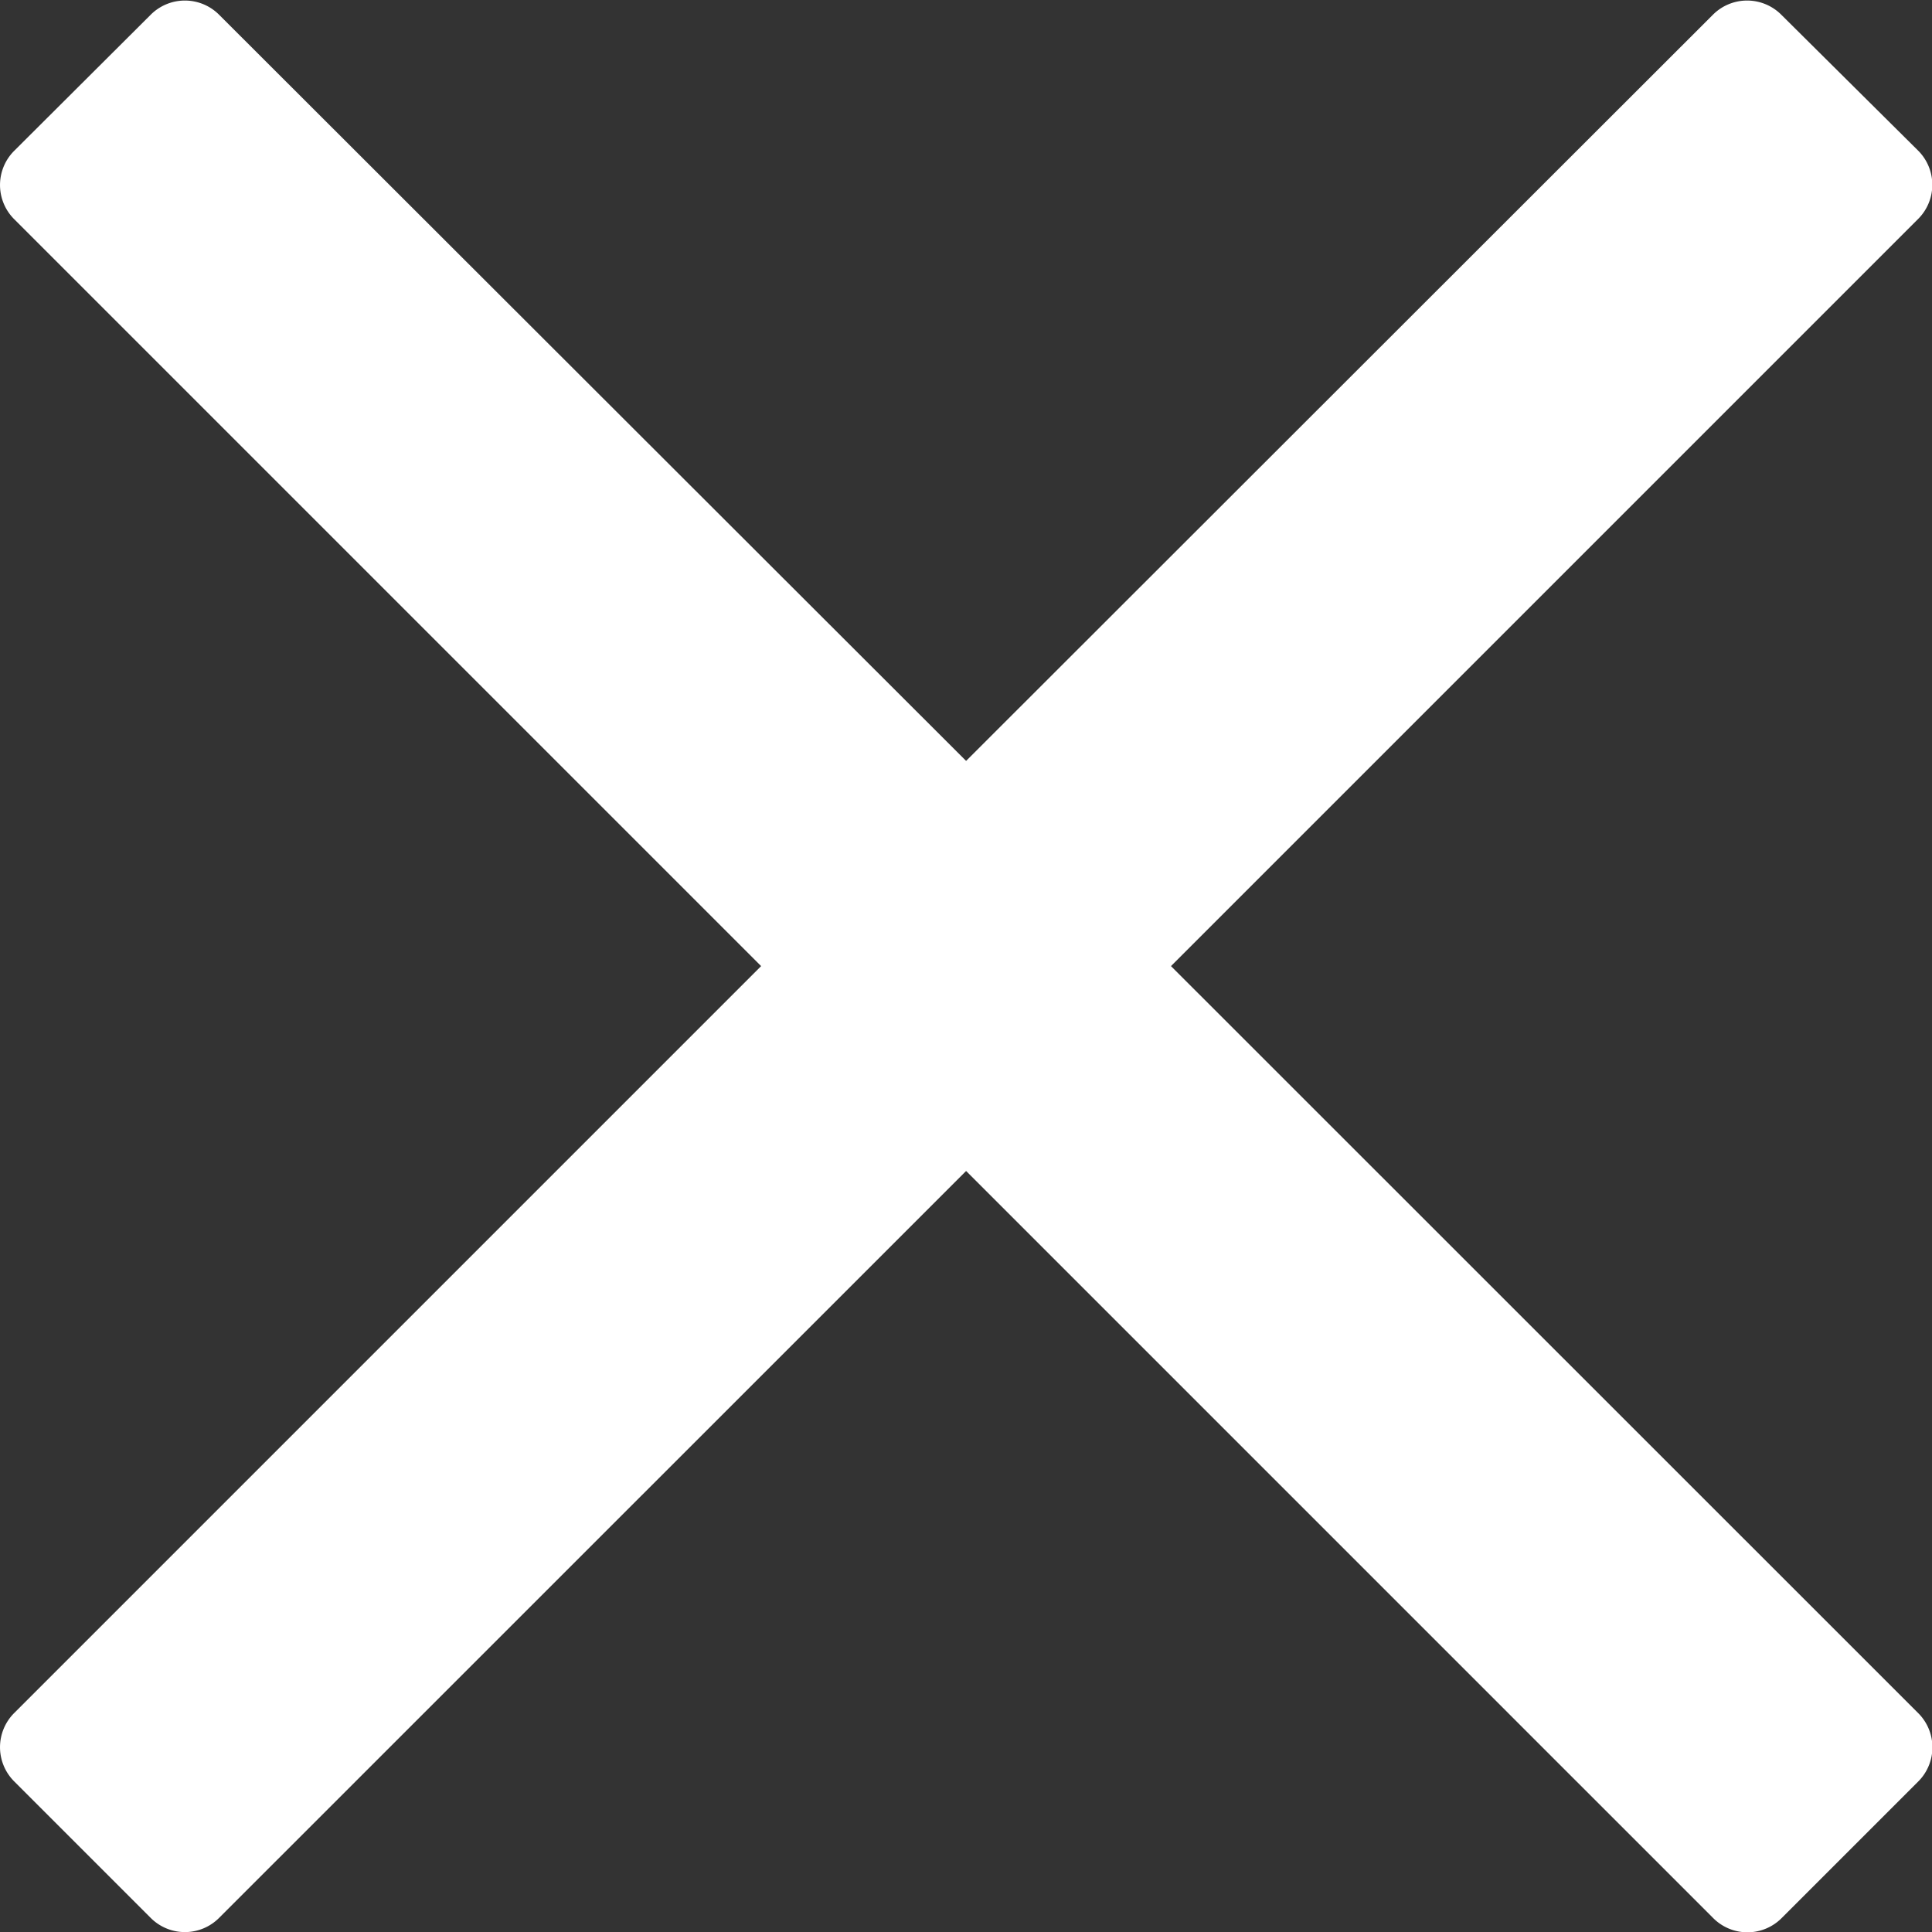 <svg xmlns="http://www.w3.org/2000/svg" width="18.124" height="18.124" viewBox="0 0 18.124 18.124">
  <rect x="0" y="0" width="18.124" height="18.124" fill="#333333" stroke="none"/>
  <path id="Path_7153" data-name="Path 7153" d="M10.985-10.875l5.809-5.809,1.2-1.2a.453.453,0,0,0,0-.641L16.71-19.8a.453.453,0,0,0-.641,0L9.063-12.8,2.055-19.8a.453.453,0,0,0-.641,0L.133-18.523a.453.453,0,0,0,0,.641L7.14-10.875.133-3.868a.453.453,0,0,0,0,.641L1.414-1.946a.453.453,0,0,0,.641,0L9.063-8.953l5.809,5.809,1.2,1.2a.453.453,0,0,0,.641,0l1.282-1.282a.453.453,0,0,0,0-.641Z" transform="translate(0 19.938)" fill="#fff"/>
</svg>
